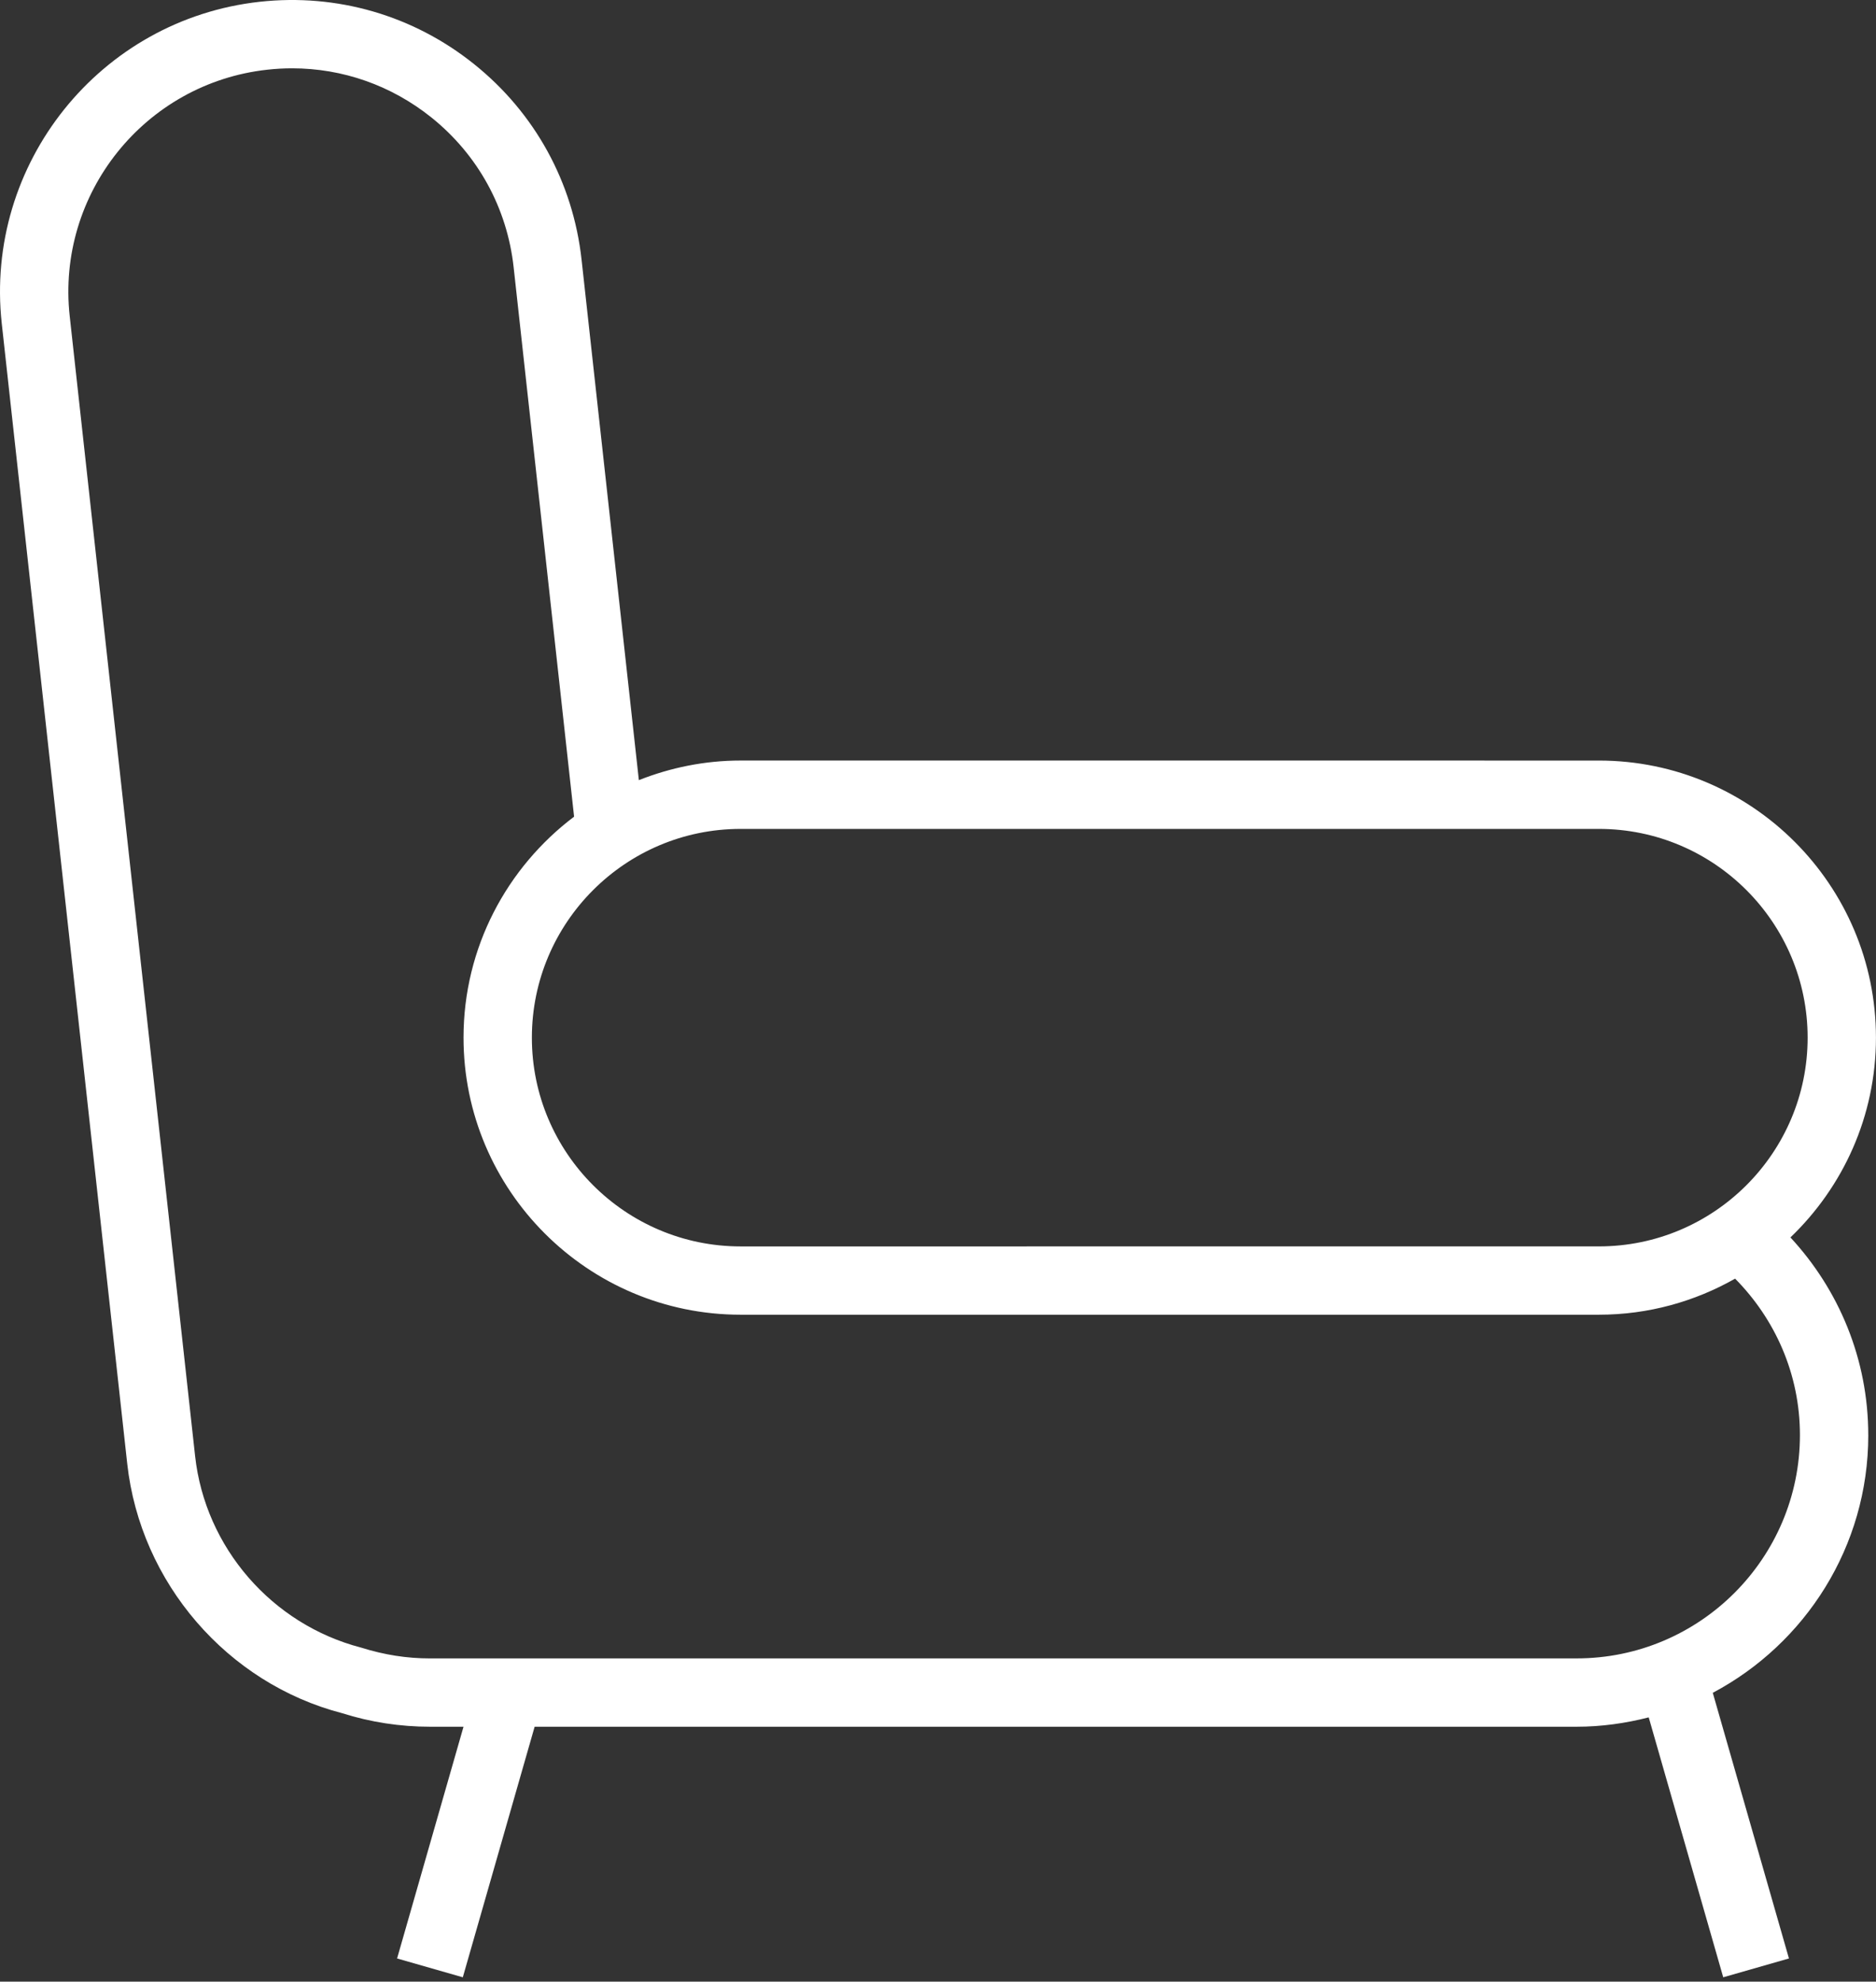 <?xml version="1.0" encoding="UTF-8"?> <svg xmlns="http://www.w3.org/2000/svg" width="427" height="451" viewBox="0 0 427 451" fill="none"><rect x="0" y="0" width="427" height="451" fill="#333333" stroke="none"/> <path d="M425.238 326.611C425.238 309.242 418.483 293.455 407.525 281.627C419.499 270.143 426.989 254.028 426.989 236.163C426.989 201.387 398.702 173.095 363.926 173.095L168.579 173.09C160.397 173.09 152.595 174.71 145.413 177.553L132.376 59.127C130.439 41.502 121.746 25.689 107.912 14.596C94.074 3.502 76.73 -1.524 59.126 0.403C22.74 4.408 -3.598 37.267 0.402 73.653L28.954 333.08C31.938 360.241 51.746 383.121 77.866 389.903C84.334 391.95 91.069 392.986 97.86 392.986H105.501L90.381 445.726L105.34 450.013L121.689 392.986H358.862C364.534 392.986 370.008 392.199 375.269 390.856L392.228 450.012L407.186 445.725L389.848 385.267C410.874 374.121 425.244 352.021 425.244 326.605L425.238 326.611ZM168.571 188.651H363.931C390.134 188.651 411.437 209.963 411.437 236.162C411.437 262.36 390.13 283.667 363.931 283.667L168.571 283.672C142.369 283.672 121.061 262.36 121.061 236.167C121.061 209.964 142.367 188.651 168.571 188.651V188.651ZM358.851 377.438H97.851C92.643 377.438 87.497 376.646 82.158 374.969C61.861 369.683 46.689 352.177 44.409 331.381L15.867 71.954C12.8 44.094 32.971 18.928 60.826 15.866C62.717 15.653 64.607 15.549 66.487 15.549C77.993 15.549 89.071 19.429 98.181 26.726C108.774 35.22 115.426 47.324 116.91 60.824L130.67 185.866C115.419 197.386 105.503 215.611 105.503 236.152C105.503 270.923 133.795 299.215 168.571 299.215H363.931C375.202 299.215 385.765 296.21 394.931 291.007C404.004 300.184 409.686 312.704 409.686 326.595C409.686 354.636 386.894 377.433 358.863 377.433L358.851 377.438Z" fill="white"></path> </svg> 